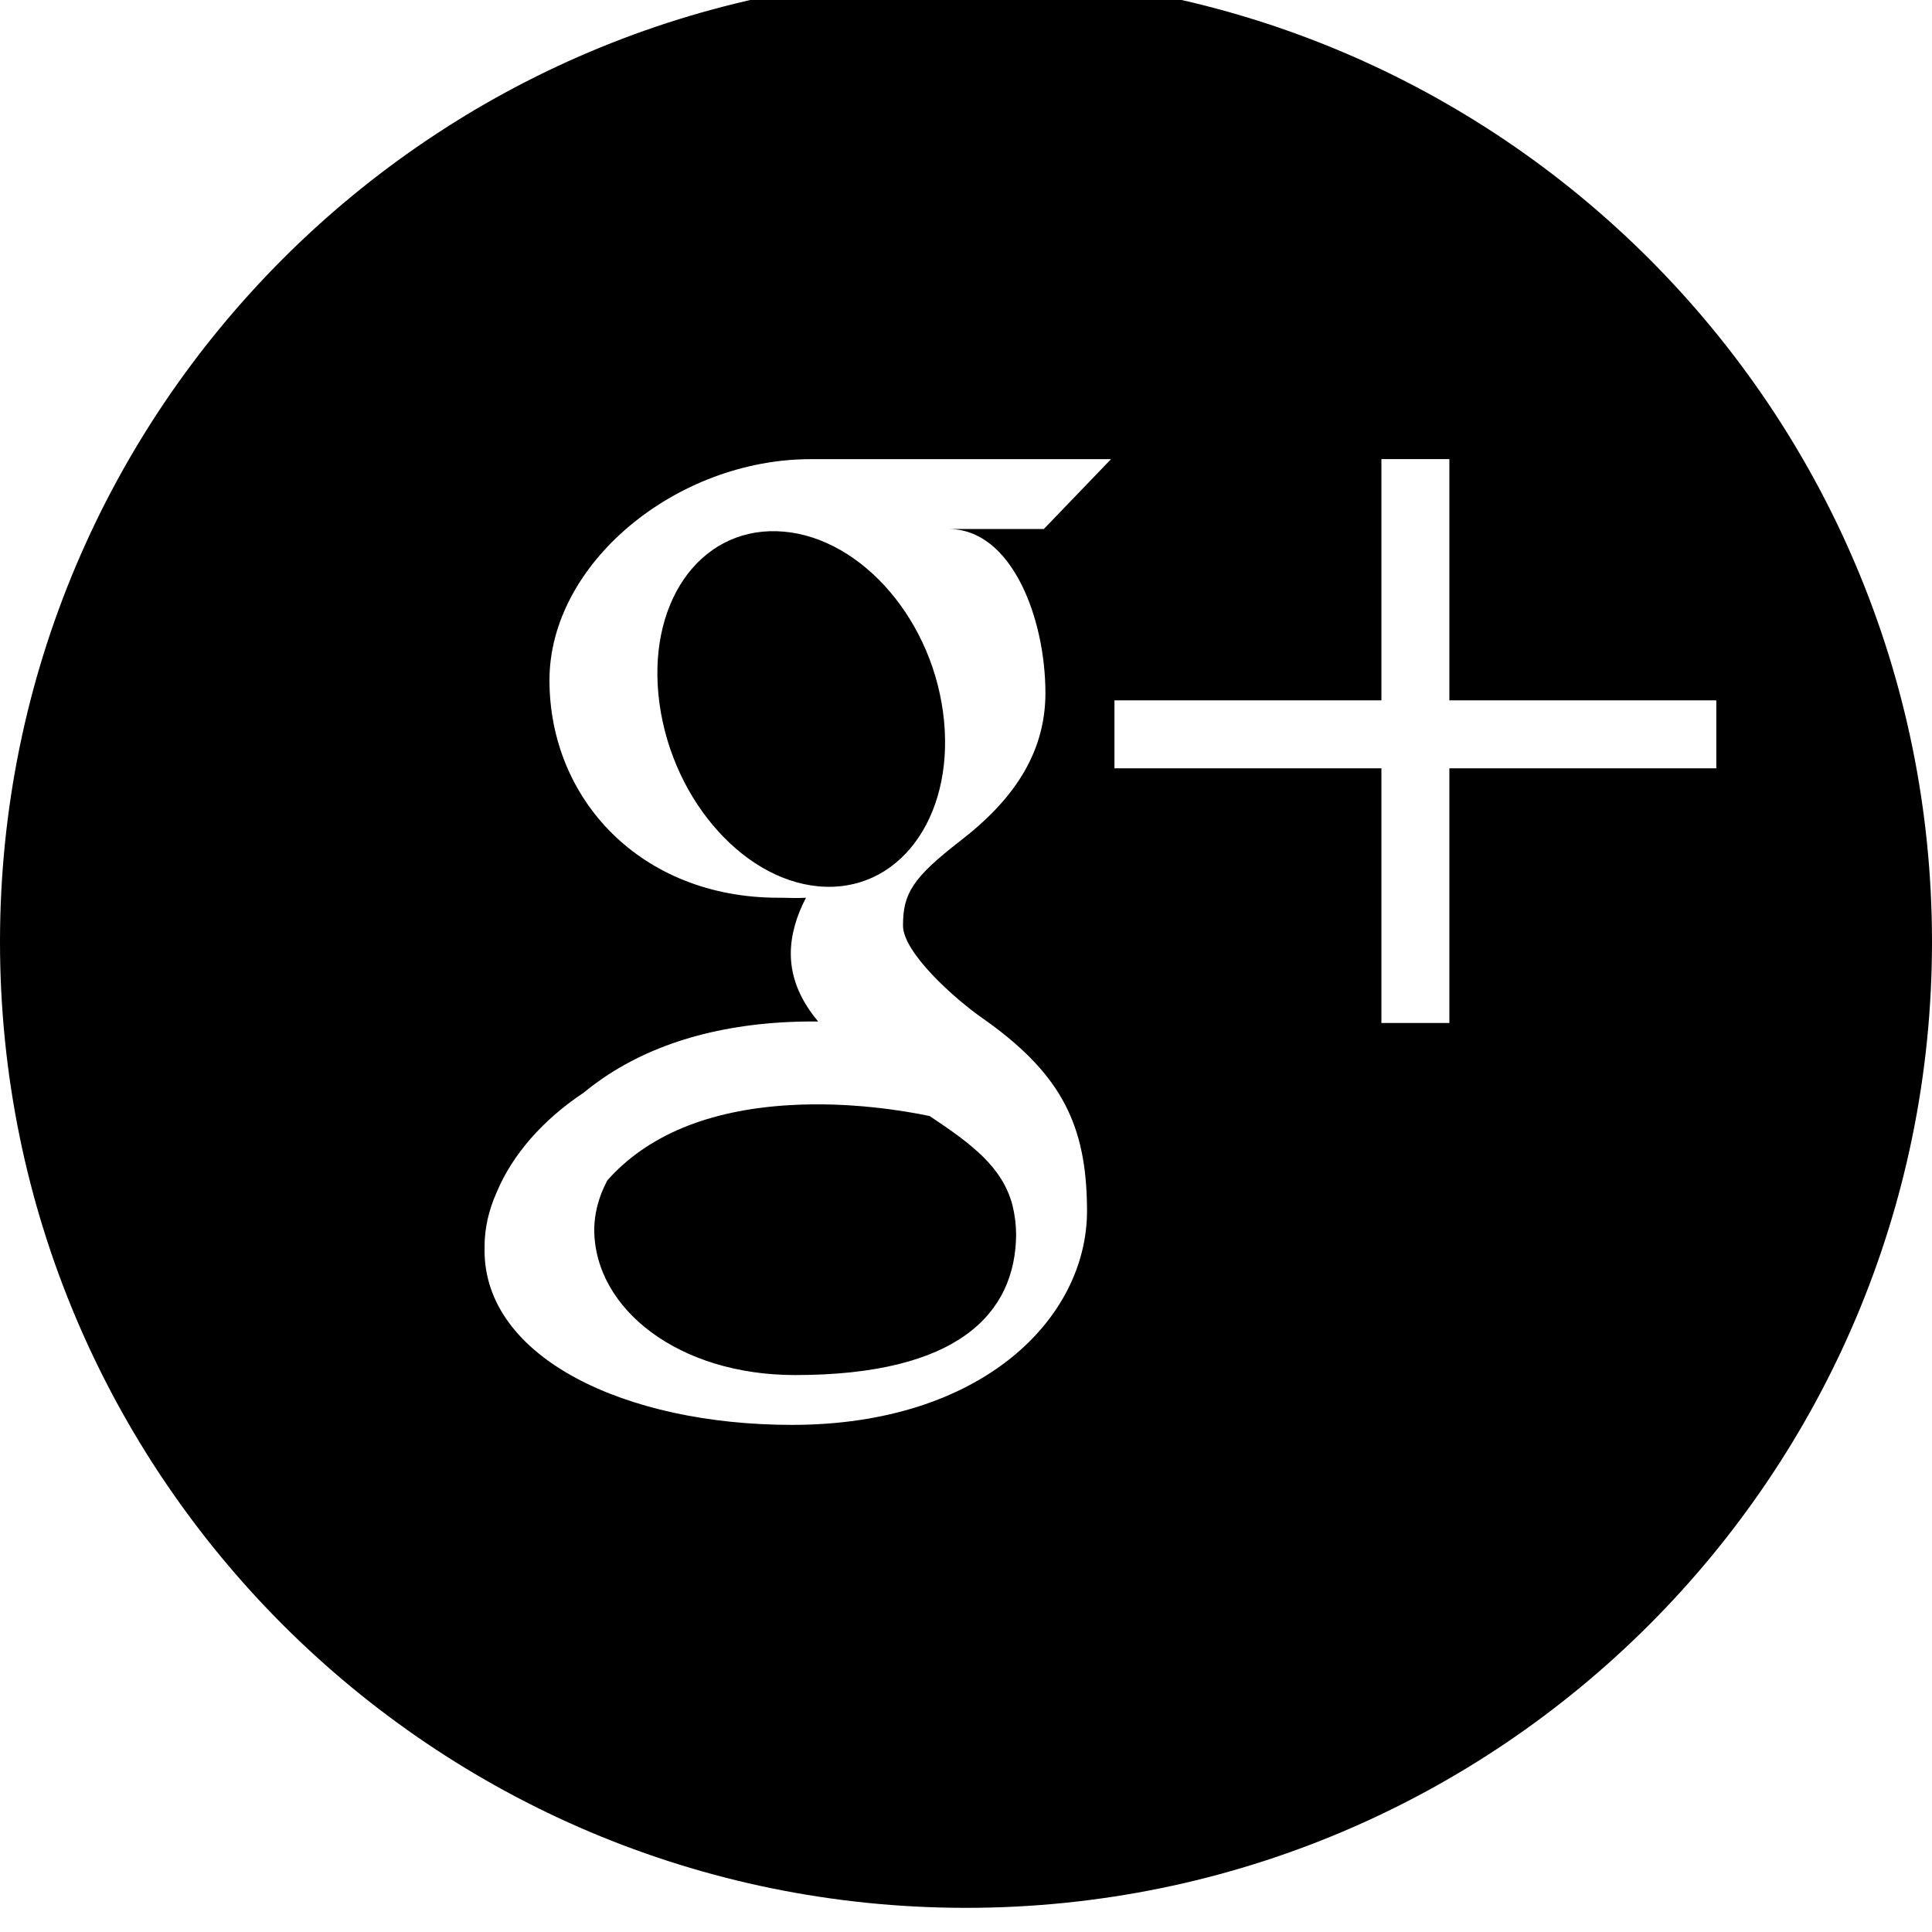 <svg xmlns="http://www.w3.org/2000/svg" viewBox="0 0 512 512"><path d="M205.849 140.778c-20.751-.603-34.656 19.464-31.078 45.686 3.59 26.207 23.305 47.942 44.048 48.537 20.738.613 34.656-20.168 31.079-46.377-3.579-26.223-23.302-47.25-44.049-47.846zm3.119 152.113c-21.312 1.313-37.396 7.996-48.006 19.904-1.109 2.083-1.983 4.24-2.573 6.456-.084.301-.151.608-.226.911-.377 1.637-.606 3.305-.672 4.997l-.001.029-.014.726c.122 21.019 22.403 38.491 53.223 38.491 43.178 0 58.395-16.281 58.586-37.197-.012-2.676-.349-5.297-.974-7.841l-.032-.115v-.001c-2.688-9.942-10.606-15.99-21.918-23.49-6.101-1.285-20.95-3.882-37.392-2.87zm47.032-299.291c-141.385 0-256 114.615-256 256s114.615 256 256 256 256-114.615 256-256-114.615-256-256-256zm21.05 190.059c0 16.639-9.306 28.938-22.469 39.106-12.835 9.926-15.275 14.081-15.275 22.522 0 7.188 13.749 19.446 20.953 24.469 19.996 14.015 27.119 27.058 27.759 47.94l.026.906c.01.376.012.762.014 1.144l.012.848v.329c0 28.428-27.813 56.688-78.189 56.688-44.185 0-81.469-17.785-81.469-46.215l.011-.56-.011-.471c0-4.868 1.117-9.707 3.2-14.367 4.175-10.01 12.255-19.246 23.095-26.442 13.313-10.993 31.09-17.341 52.644-18.62 3.237-.192 6.403-.254 9.468-.231-4.248-5.072-7.249-11.022-7.249-17.978 0-5.214 1.68-10.363 4.033-14.817-2.403.169-4.846 0-7.379 0-36.284 0-60.609-25.992-60.609-57.632 0-30.971 33.581-58.594 69.252-58.594h79.564l-17.8 18.511h-25.23c16.727 0 25.645 23.66 25.645 43.464zm107.046 19.951v67.49h-18.01v-67.49h-70.745v-18.01h70.745v-63.941h18.01v63.941h70.743v18.01h-70.743z"/></svg>